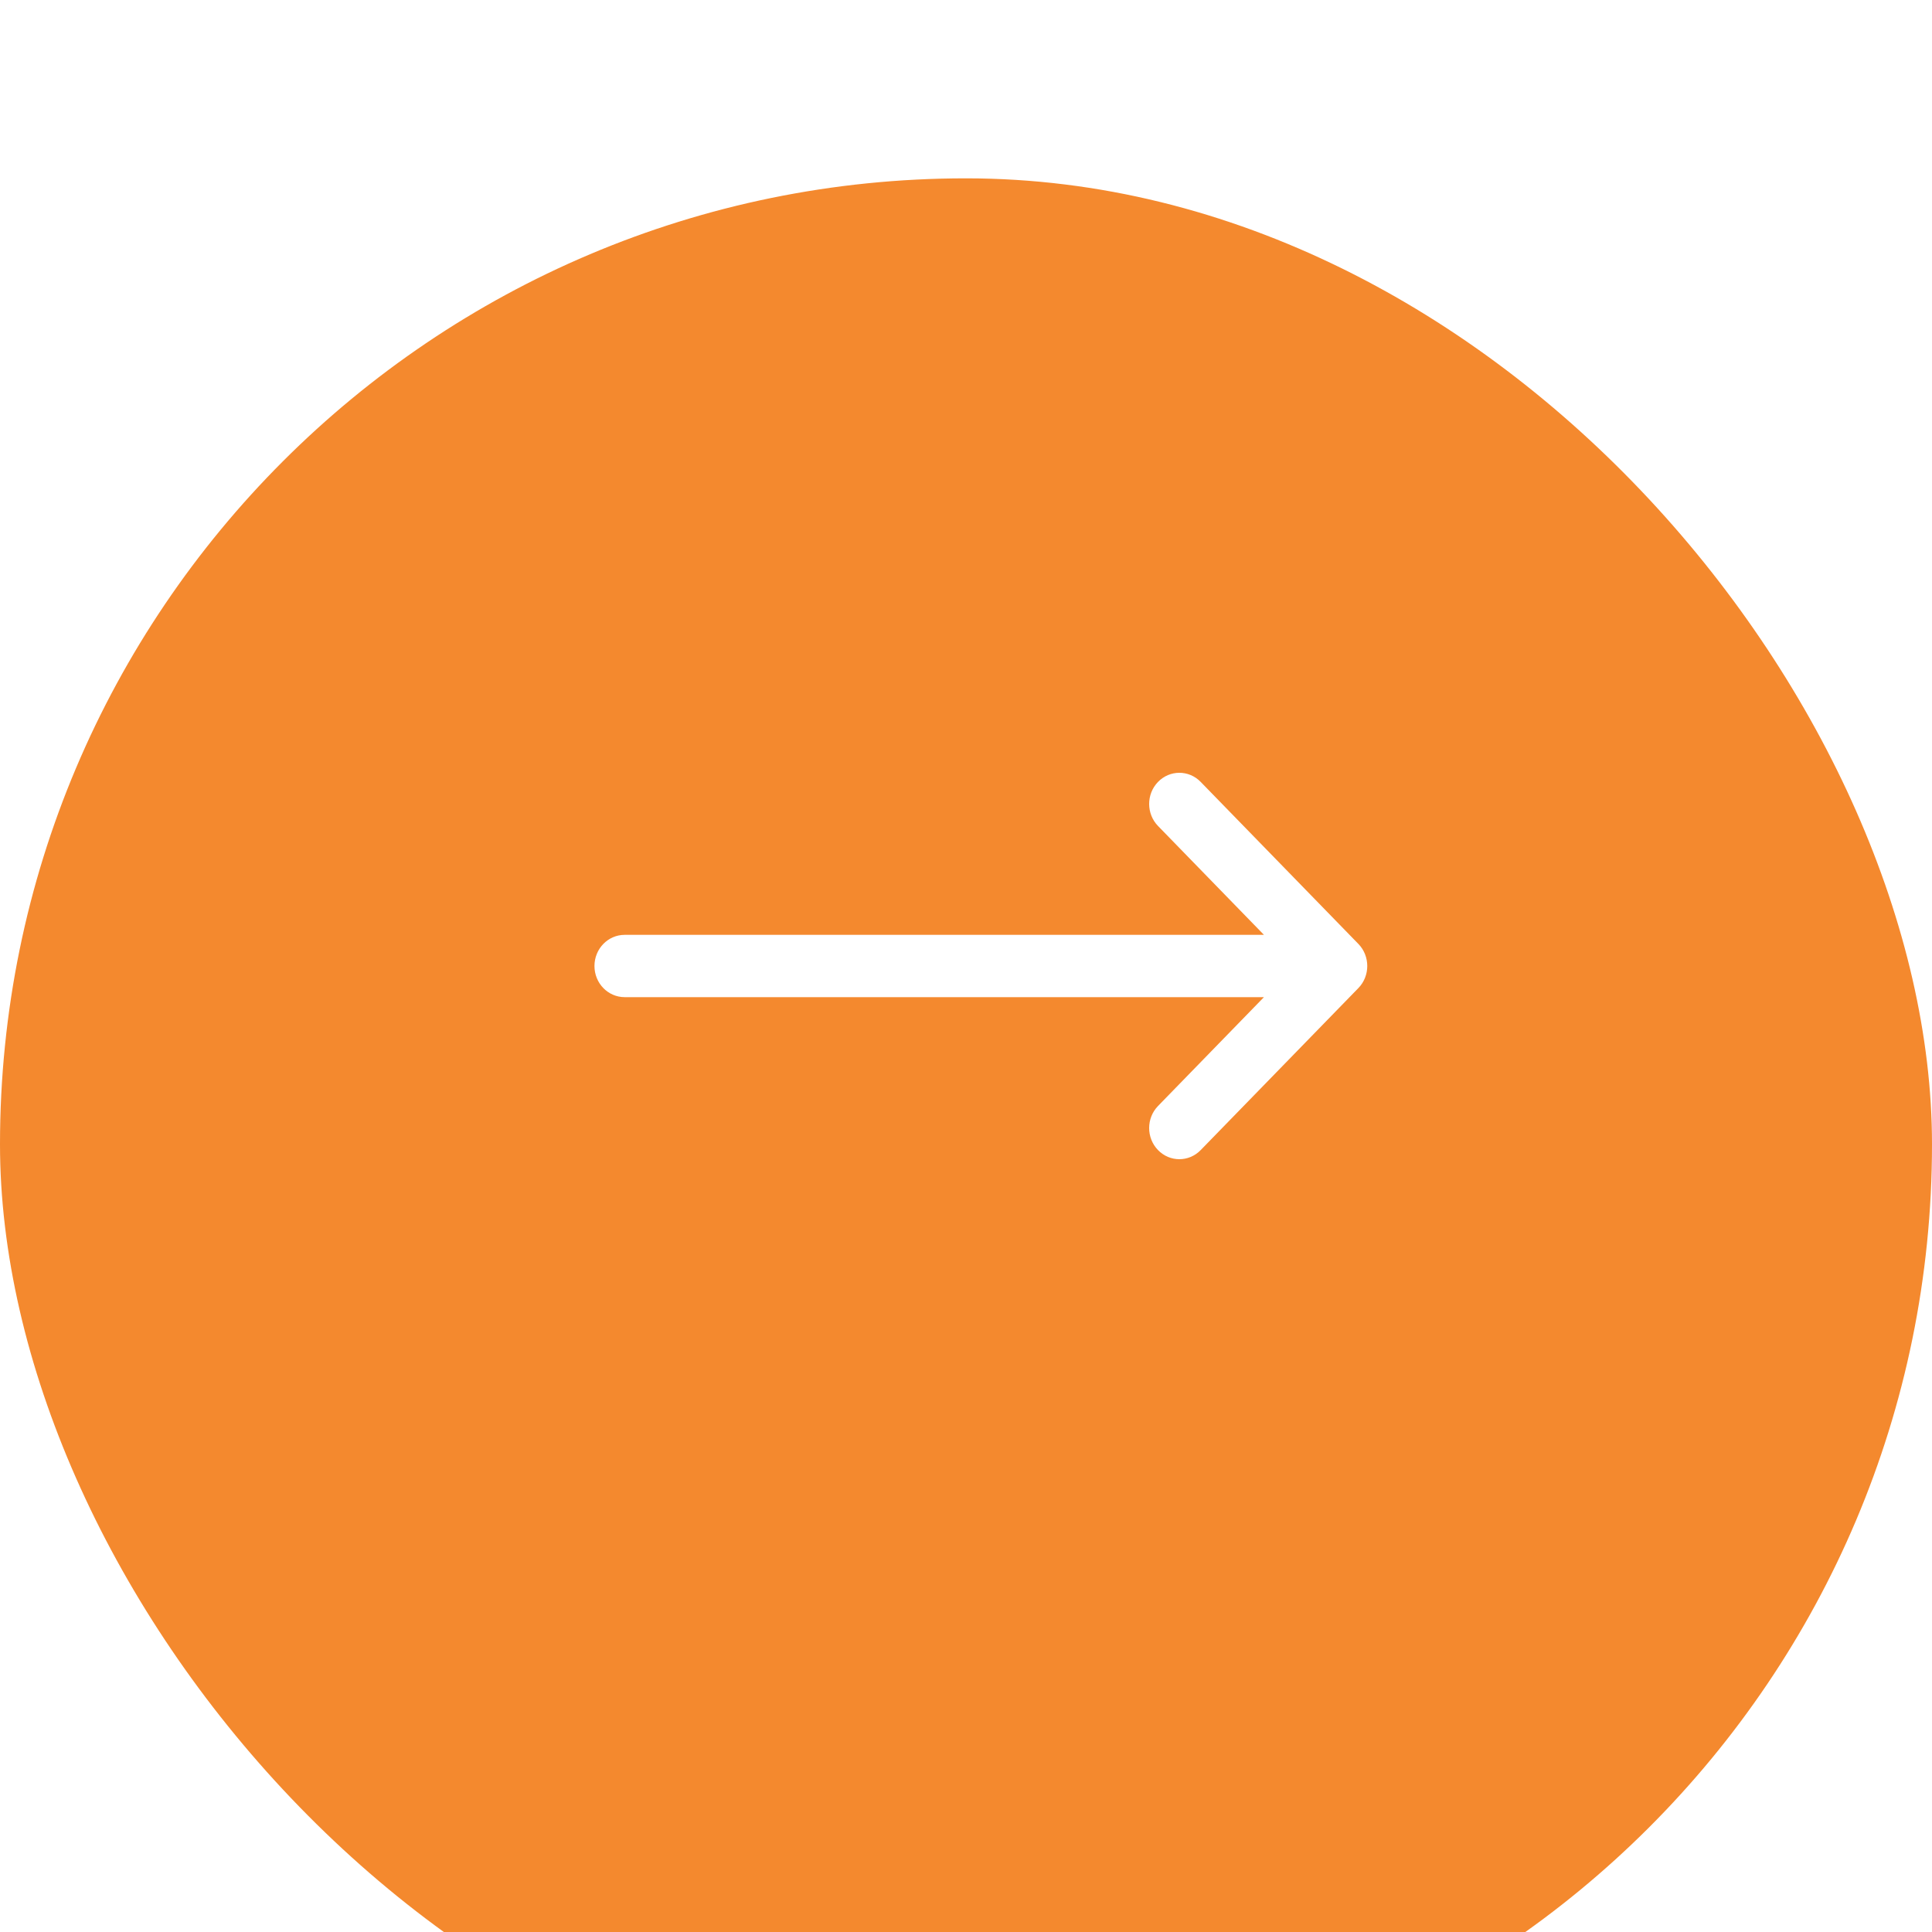 <?xml version="1.0" encoding="UTF-8"?> <svg xmlns="http://www.w3.org/2000/svg" width="65" height="65" viewBox="0 0 65 65" fill="none"> <g filter="url(#filter0_ii_1608_14)"> <rect width="65" height="65" rx="32.5" fill="#F4892E"></rect> </g> <path d="M21.016 33.548L42.524 33.548L38.961 37.209C38.564 37.617 38.562 38.281 38.958 38.691C39.354 39.102 39.997 39.103 40.394 38.695L45.701 33.243C45.702 33.243 45.702 33.242 45.702 33.242C46.099 32.834 46.1 32.168 45.702 31.758C45.702 31.758 45.702 31.757 45.701 31.757L40.394 26.305C39.997 25.897 39.354 25.898 38.958 26.309C38.562 26.719 38.564 27.383 38.962 27.791L42.524 31.452L21.016 31.452C20.455 31.452 20 31.921 20 32.5C20 33.079 20.455 33.548 21.016 33.548Z" fill="white"></path> <defs> <filter id="filter0_ii_1608_14" x="0" y="0" width="65" height="69" filterUnits="userSpaceOnUse" color-interpolation-filters="sRGB"> <feFlood flood-opacity="0" result="BackgroundImageFix"></feFlood> <feBlend mode="normal" in="SourceGraphic" in2="BackgroundImageFix" result="shape"></feBlend> <feColorMatrix in="SourceAlpha" type="matrix" values="0 0 0 0 0 0 0 0 0 0 0 0 0 0 0 0 0 0 127 0" result="hardAlpha"></feColorMatrix> <feOffset dy="2"></feOffset> <feGaussianBlur stdDeviation="22.5"></feGaussianBlur> <feComposite in2="hardAlpha" operator="arithmetic" k2="-1" k3="1"></feComposite> <feColorMatrix type="matrix" values="0 0 0 0 1 0 0 0 0 1 0 0 0 0 1 0 0 0 0.4 0"></feColorMatrix> <feBlend mode="normal" in2="shape" result="effect1_innerShadow_1608_14"></feBlend> <feColorMatrix in="SourceAlpha" type="matrix" values="0 0 0 0 0 0 0 0 0 0 0 0 0 0 0 0 0 0 127 0" result="hardAlpha"></feColorMatrix> <feOffset dy="4"></feOffset> <feGaussianBlur stdDeviation="2"></feGaussianBlur> <feComposite in2="hardAlpha" operator="arithmetic" k2="-1" k3="1"></feComposite> <feColorMatrix type="matrix" values="0 0 0 0 1 0 0 0 0 1 0 0 0 0 1 0 0 0 0.25 0"></feColorMatrix> <feBlend mode="normal" in2="effect1_innerShadow_1608_14" result="effect2_innerShadow_1608_14"></feBlend> </filter> </defs> </svg> 
